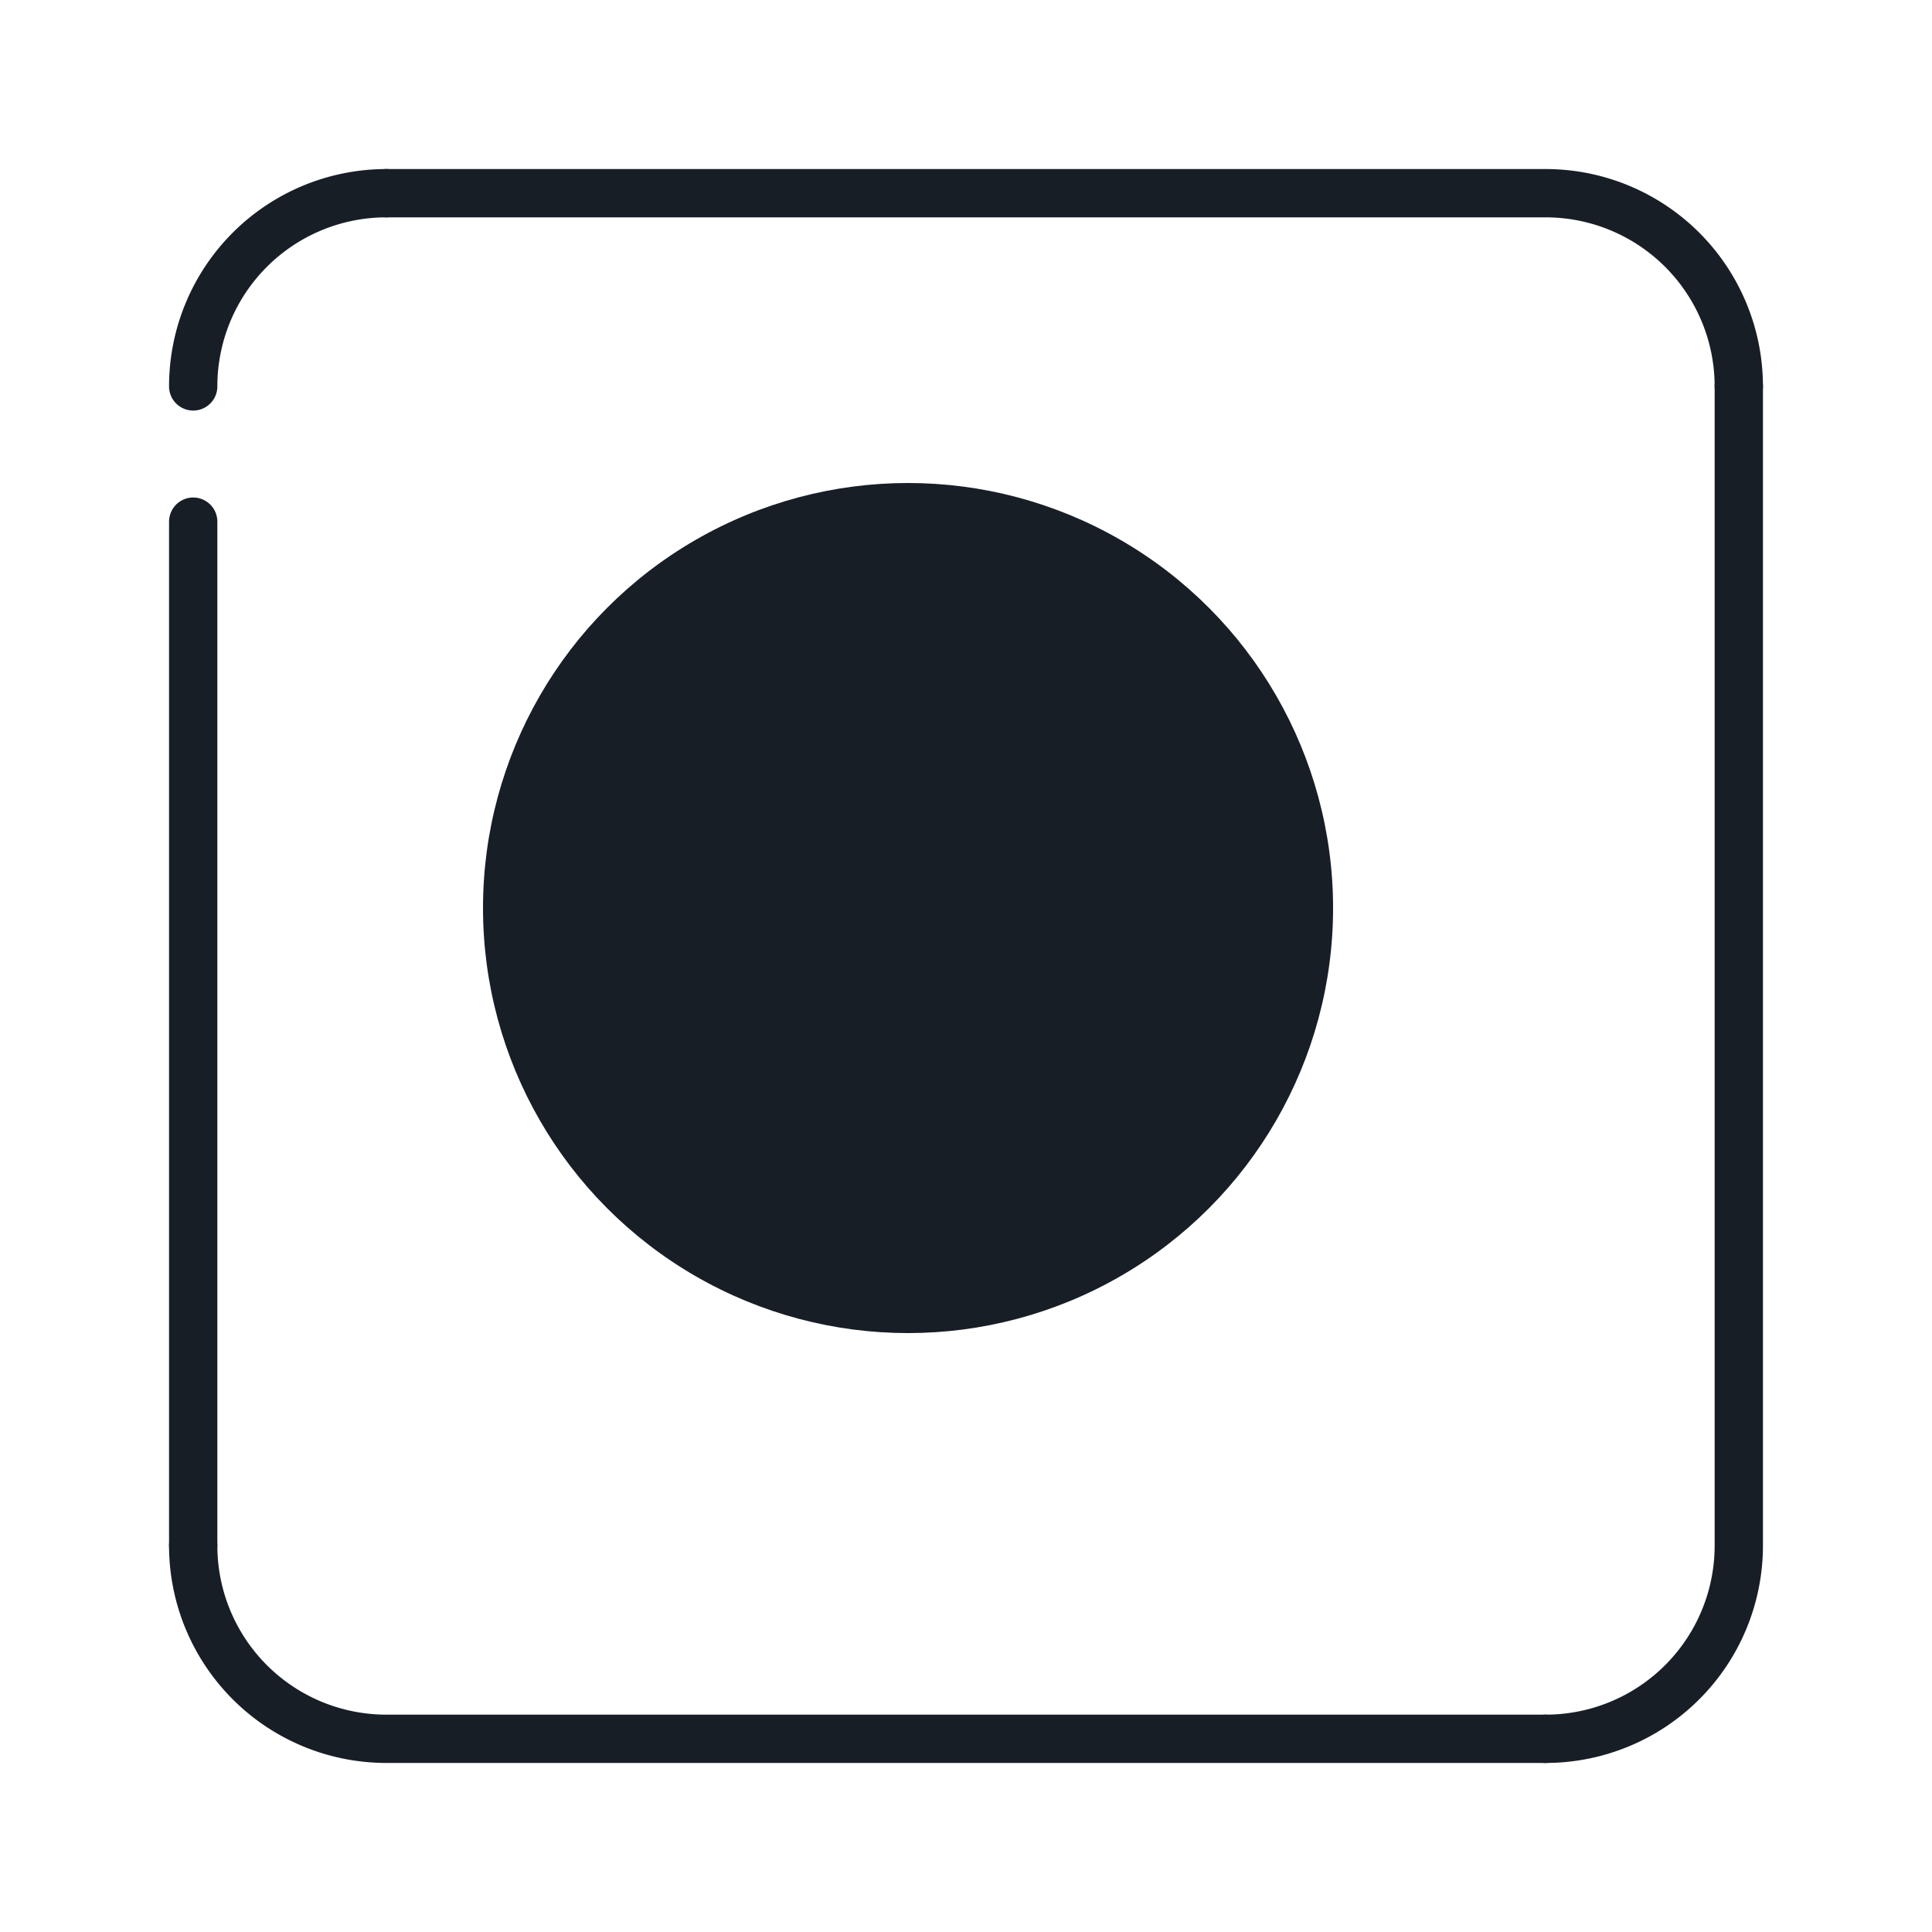<svg width="80" height="80" viewBox="0 0 100 100" fill="none" xmlns="http://www.w3.org/2000/svg">
  <!-- Rounded square border with a gap -->
  <g>
    <!-- Top-left to top-right -->
    <path
      d="M 20 10 L 80 10 A 10 10 0 0 1 90 20"
      stroke="#181E26"
      stroke-width="2.5"
      stroke-linecap="round"
    />
    <!-- Right side -->
    <path
      d="M 90 20 L 90 80 A 10 10 0 0 1 80 90"
      stroke="#181E26"
      stroke-width="2.5"
      stroke-linecap="round"
    />
    <!-- Bottom side -->
    <path
      d="M 80 90 L 20 90 A 10 10 0 0 1 10 80"
      stroke="#181E26"
      stroke-width="2.5"
      stroke-linecap="round"
    />
    <!-- Left side with gap at the top -->
    <path
      d="M 10 80 L 10 27"
      stroke="#181E26"
      stroke-width="2.5"
      stroke-linecap="round"
    />
    <!-- Small segment before the gap - creating the "nudge" effect -->
    <path
      d="M 10 20 A 10 10 0 0 1 20 10"
      stroke="#181E26"
      stroke-width="2.5"
      stroke-linecap="round"
    />
  </g>

  <!-- Solid circle (blop) - slightly off-center to the top-left -->
  <circle
    cx="47"
    cy="47"
    r="22"
    fill="#181E26"
  />
</svg>